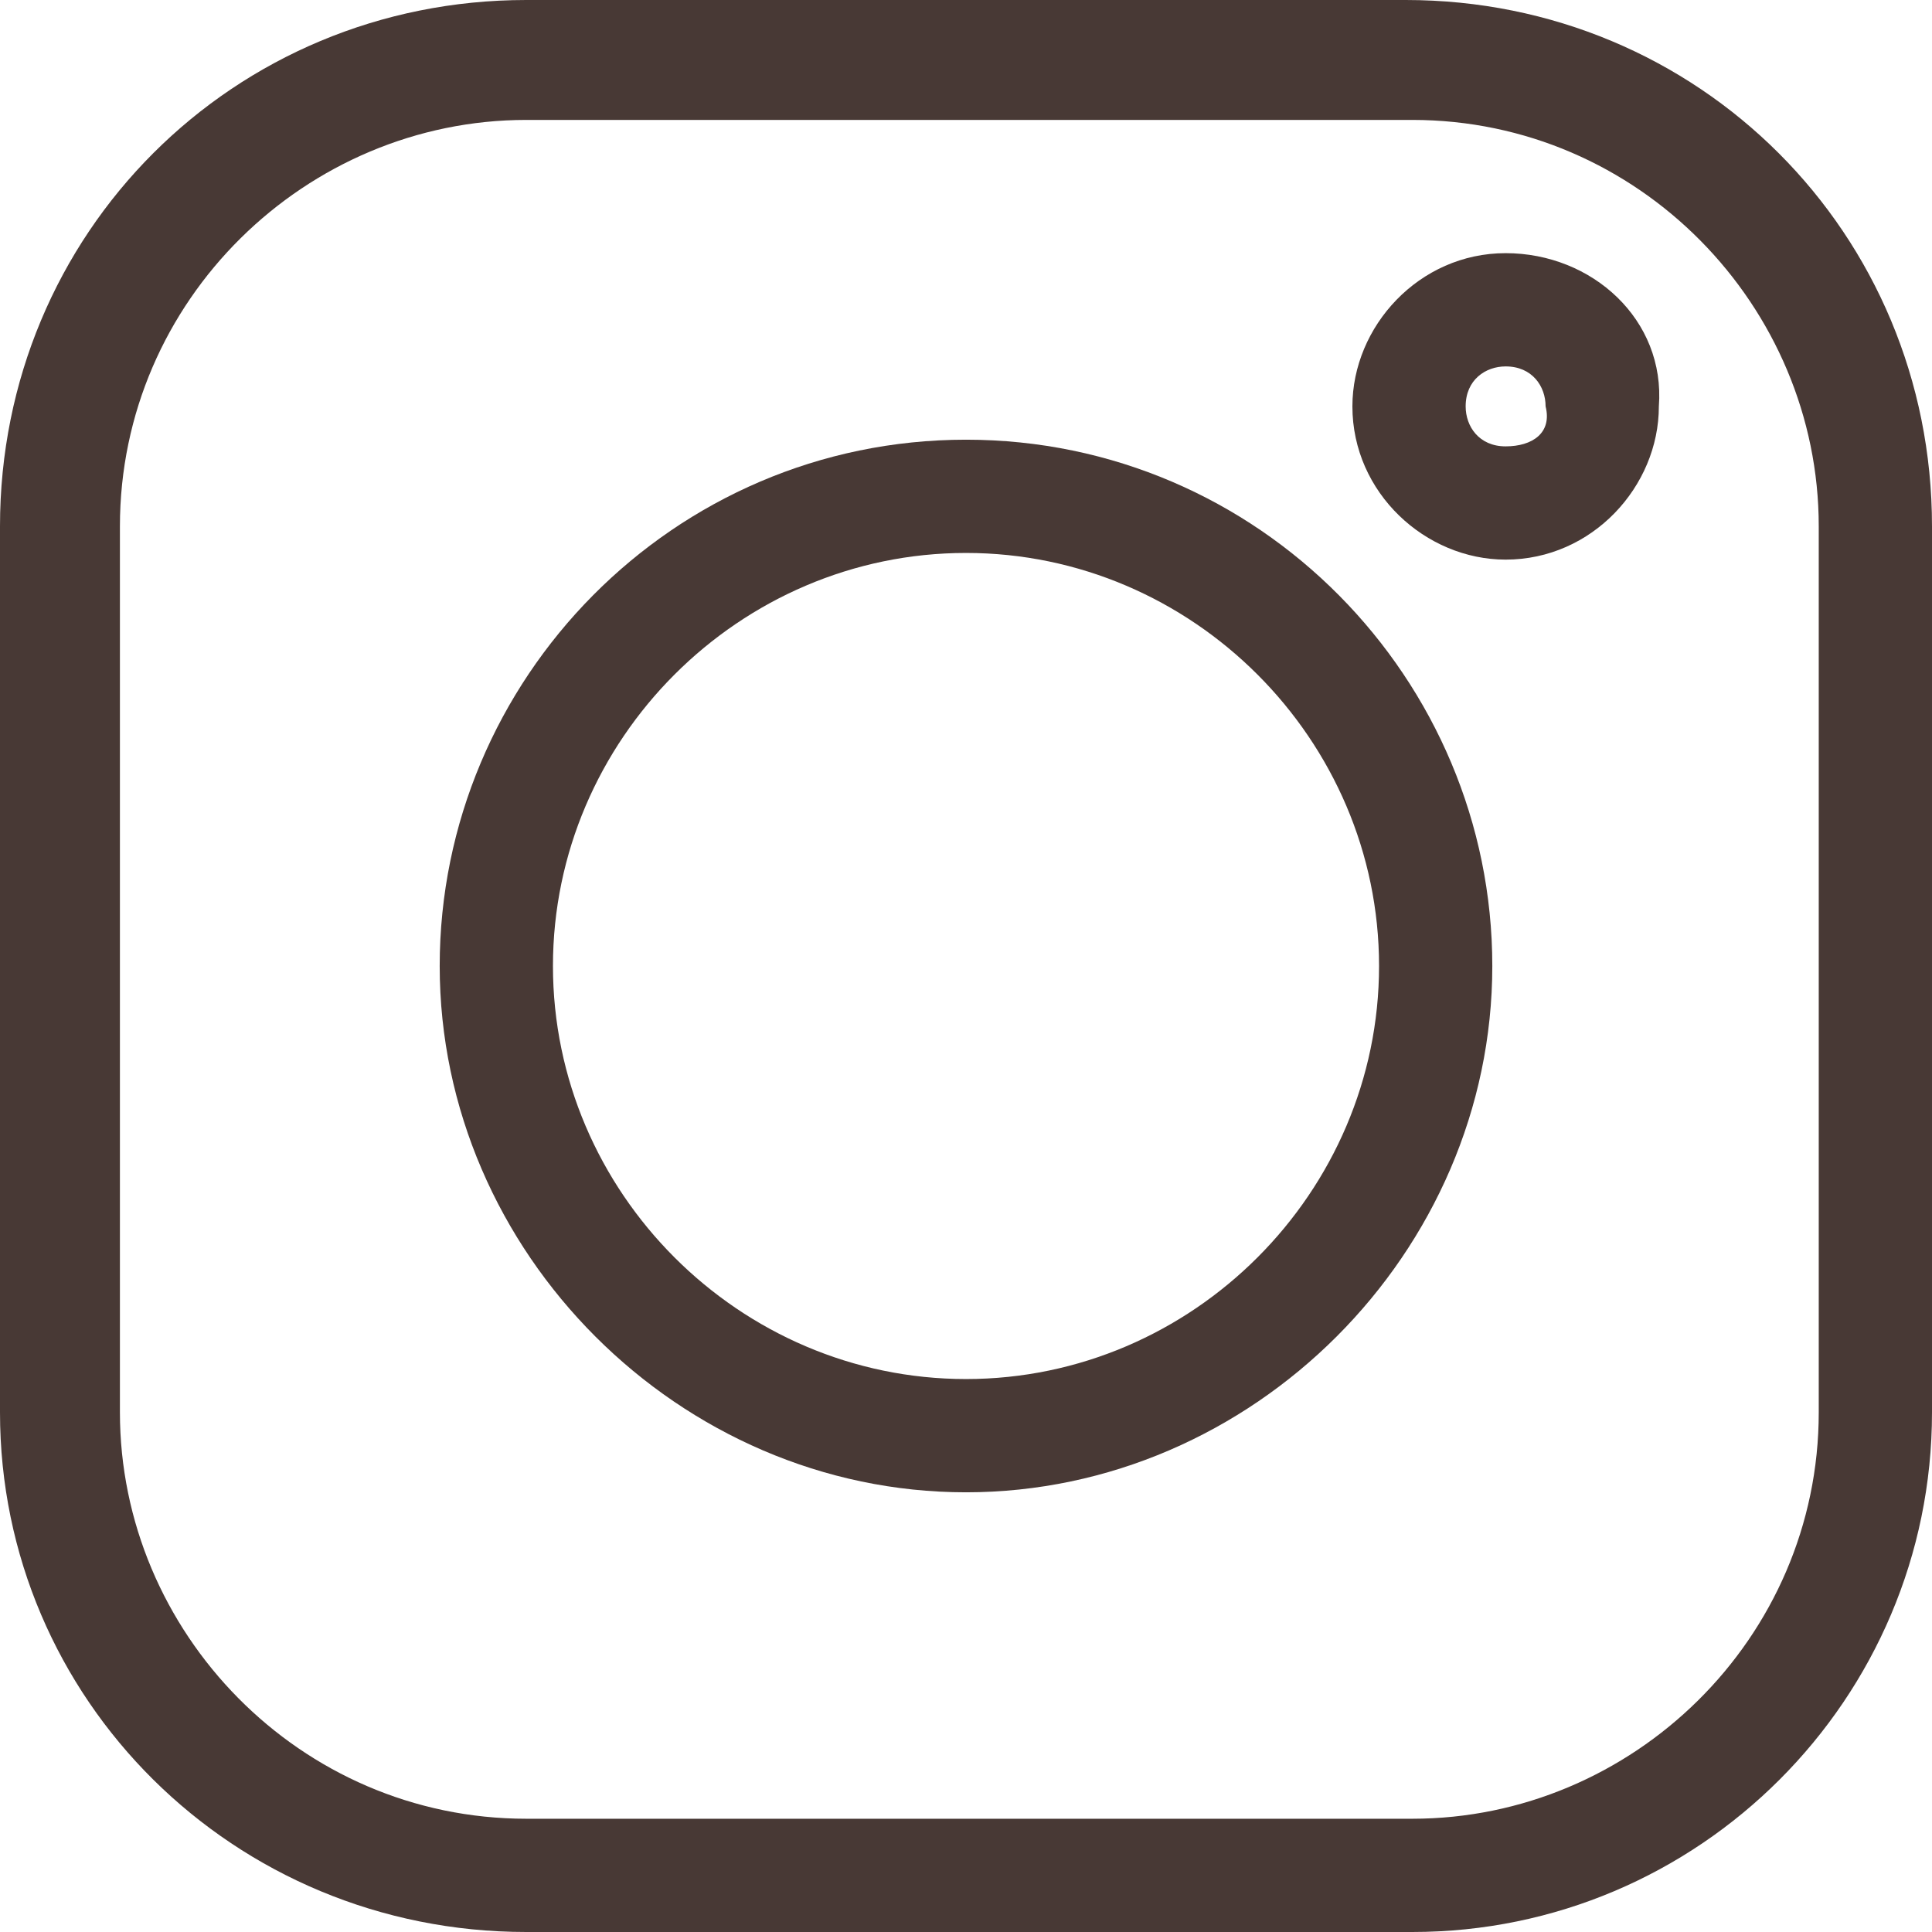 <?xml version="1.0" encoding="UTF-8"?>
<svg id="Layer_1" data-name="Layer 1" xmlns="http://www.w3.org/2000/svg" viewBox="0 0 29 29">
  <defs>
    <style>
      .cls-1 {
        fill: #483935;
        stroke-width: 0px;
      }
    </style>
  </defs>
  <path class="cls-1" d="m21.1,0H7.9C3.5,0,0,3.5,0,7.9v13.3c0,4.3,3.5,7.8,7.9,7.8h13.3c4.3,0,7.8-3.5,7.8-7.8V7.9c0-4.4-3.5-7.9-7.9-7.9Zm6.2,21.2c0,3.4-2.8,6.1-6.1,6.1H7.9c-3.4,0-6.1-2.8-6.1-6.1V7.9C1.8,4.5,4.6,1.8,7.9,1.8h13.3c3.4,0,6.1,2.8,6.1,6.1,0,0,0,13.3,0,13.3Z"/>
  <path class="cls-1" d="m14.5,6.6c-4.4,0-7.9,3.6-7.9,7.9s3.6,7.9,7.9,7.9,7.9-3.6,7.9-7.9-3.5-7.9-7.9-7.9Zm0,14.1c-3.4,0-6.2-2.8-6.2-6.2s2.8-6.2,6.2-6.2,6.2,2.8,6.2,6.2-2.8,6.2-6.2,6.2Z"/>
  <path class="cls-1" d="m22.6,3.8c-1.3,0-2.3,1.1-2.3,2.3,0,1.3,1.1,2.3,2.3,2.3,1.3,0,2.3-1.1,2.3-2.3.1-1.3-1-2.3-2.3-2.3Zm0,2.9c-.4,0-.6-.3-.6-.6,0-.4.3-.6.6-.6.4,0,.6.3.6.6.1.4-.2.6-.6.6Z"/>
<script xmlns=""/></svg>